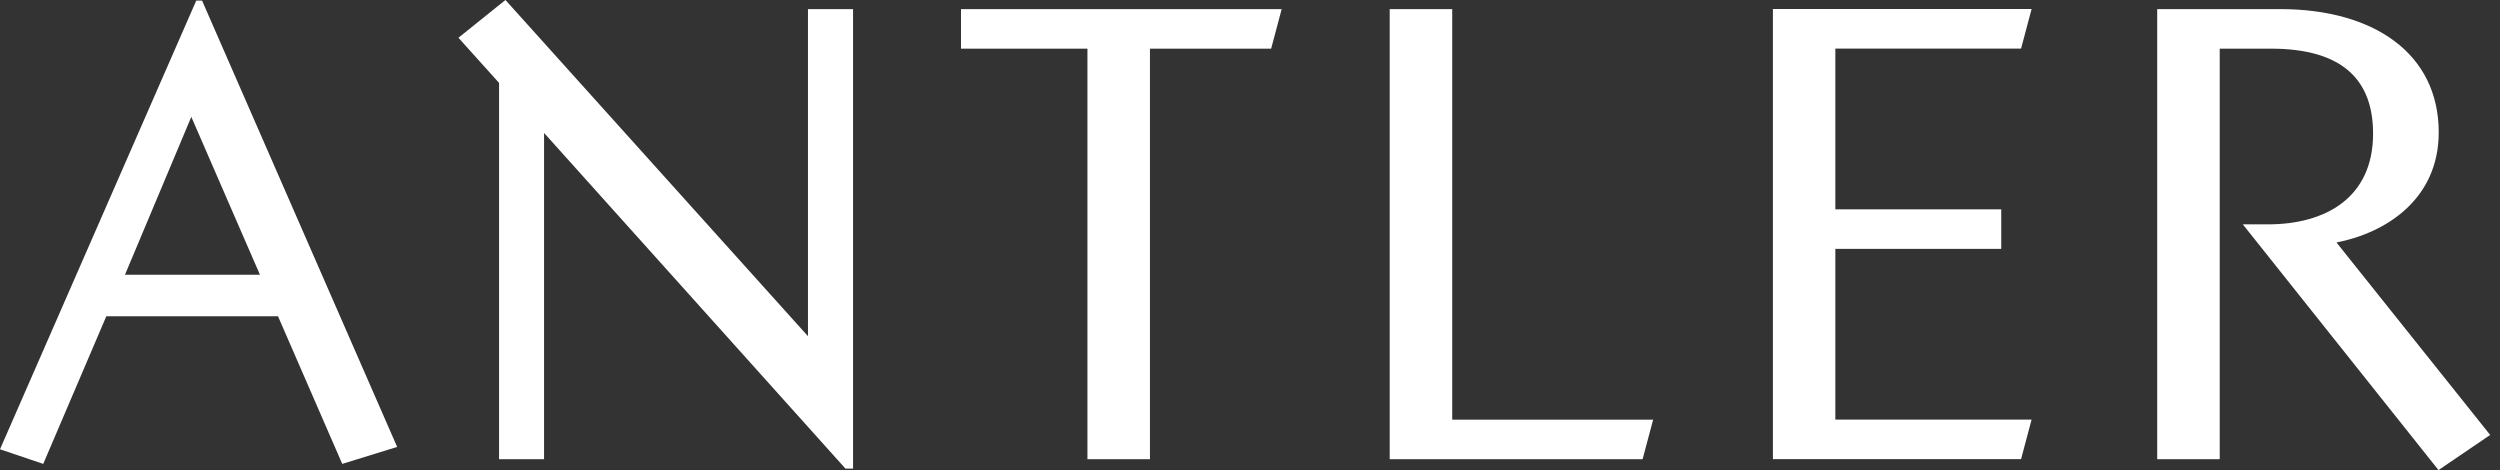 <svg    overflow="visible" style="display: block;" viewBox="0 0 117 22" fill="none" xmlns="http://www.w3.org/2000/svg">
<rect x="0" y="0" width="117" height="22" fill="#333333" stroke="none"/>
<g id="Antler Luggage_id2qhnqUfI_1 1" clip-path="url(#clip0_0_4)">
<path id="Vector" d="M109.347 11.348C111.668 10.897 114.132 9.32 114.132 6.195C114.132 2.493 111.083 0.426 106.709 0.426H100.957V21.491H103.883V2.277H106.275C109.665 2.277 111.06 3.77 111.06 6.253C111.06 9.268 108.819 10.5 106.141 10.5H104.964L114.122 22L116.54 20.355L109.347 11.348ZM85.894 19.639V11.648H93.658V9.797H85.894V2.274H94.586L95.079 0.422H82.972V21.487H94.586L95.079 19.636H85.894V19.639ZM67.964 19.639V0.426H65.038V21.491H76.874L77.367 19.639H67.964ZM44.975 0.426V2.277H50.892V21.491H53.818V2.277H59.49L59.982 0.426H44.975ZM39.92 0.426H37.813V15.734L23.655 0L21.455 1.767L23.356 3.88V21.491H25.462V6.221L39.566 21.929H39.923V0.426H39.92ZM9.457 0.029H9.184L0 21.026L2.023 21.71L4.975 14.802H13.011L16.017 21.71L18.587 20.916L9.457 0.029ZM5.849 12.857L8.953 5.469L12.165 12.857H5.849Z" fill="white"/>
</g>
<defs>
<clipPath id="clip0_0_4">
<rect width="117" height="22" fill="white"/>
</clipPath>
</defs>
</svg>

